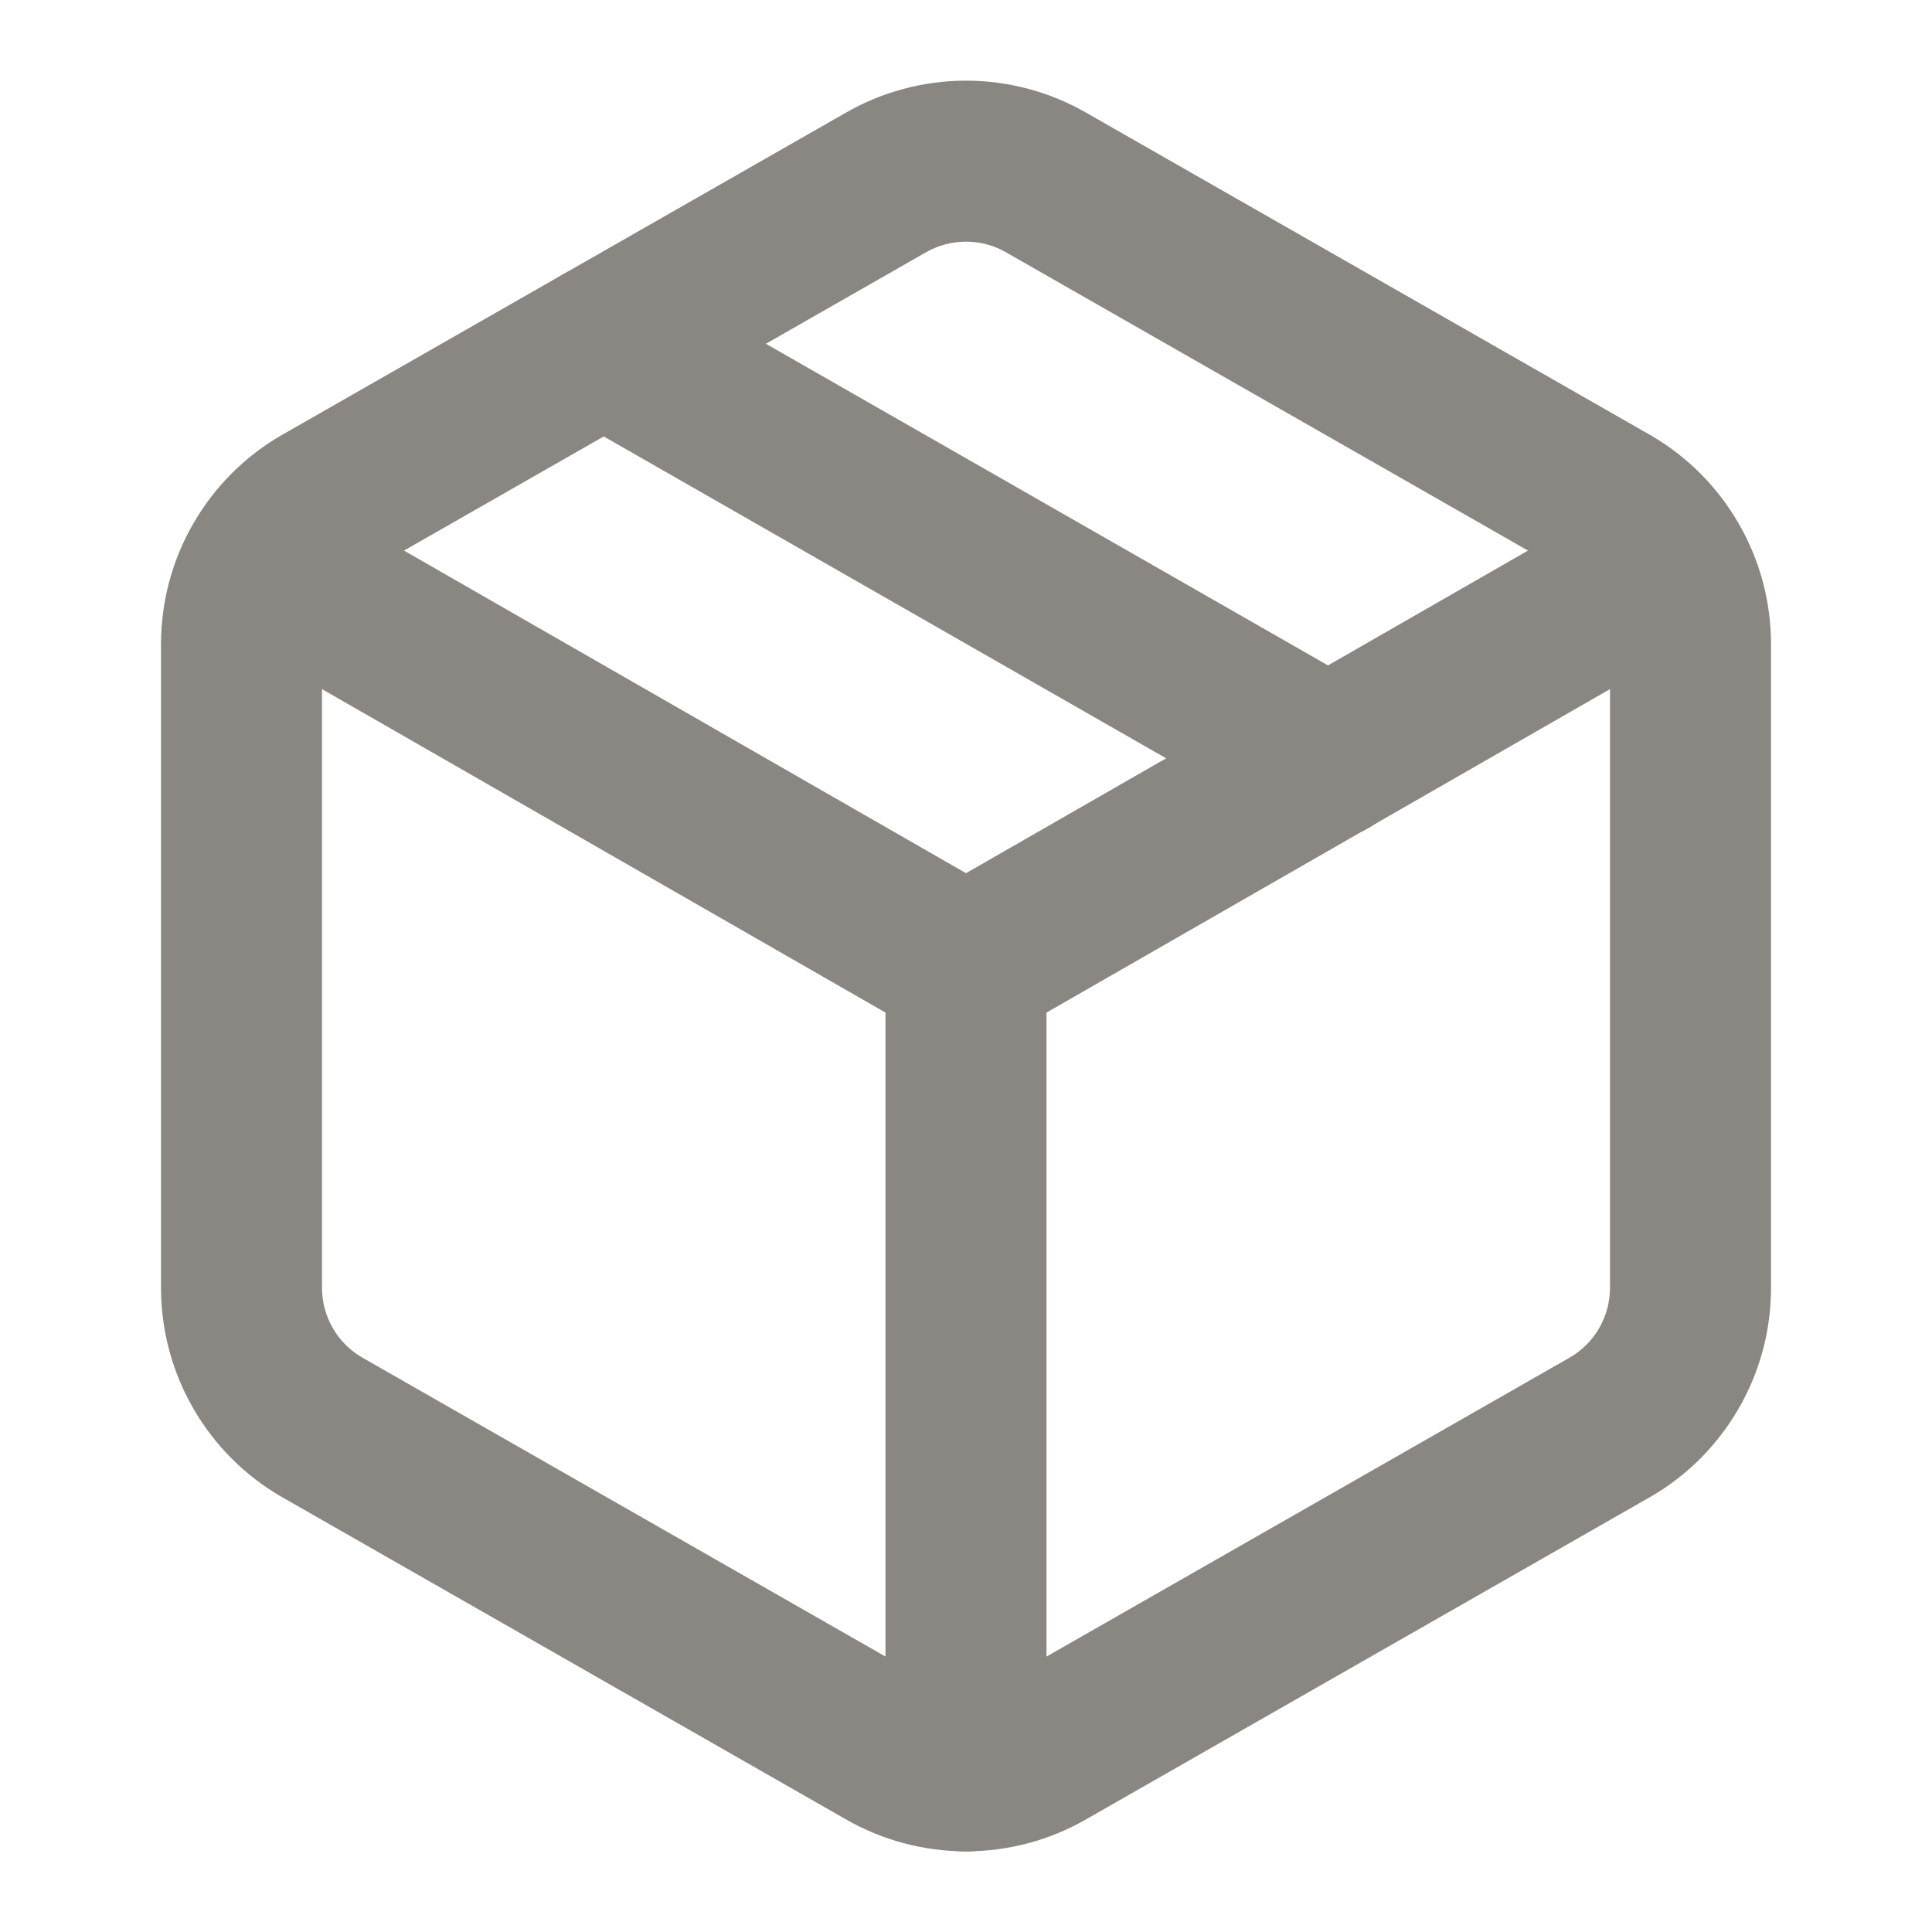 <svg width="24" height="24" viewBox="0 0 24 24" fill="none" xmlns="http://www.w3.org/2000/svg">
<path fill-rule="evenodd" clip-rule="evenodd" d="M10.502 1.403C10.958 1.14 11.474 1.002 12 1.002C12.526 1.002 13.042 1.14 13.498 1.403C13.499 1.403 13.499 1.403 13.5 1.404L20.5 5.404C20.956 5.667 21.334 6.045 21.597 6.501C21.861 6.956 22 7.473 22 7.999V16.001C22 16.527 21.861 17.044 21.597 17.499C21.334 17.955 20.956 18.333 20.5 18.596L20.496 18.598L13.5 22.596C13.499 22.596 13.499 22.597 13.498 22.597C13.043 22.86 12.526 22.998 12 22.998C11.474 22.998 10.957 22.86 10.502 22.597C10.501 22.597 10.501 22.596 10.5 22.596L3.504 18.598L3.5 18.596C3.044 18.333 2.666 17.955 2.403 17.499C2.139 17.044 2.001 16.527 2 16.001V7.999C2.001 7.473 2.139 6.956 2.403 6.501C2.666 6.045 3.044 5.667 3.5 5.404L3.504 5.402L10.502 1.403ZM12 3.002C11.825 3.002 11.652 3.048 11.5 3.136L11.496 3.138L4.5 7.136C4.499 7.136 4.499 7.137 4.498 7.137C4.347 7.224 4.222 7.35 4.134 7.502C4.047 7.653 4 7.825 4 8.001V15.999C4 16.174 4.047 16.347 4.134 16.498C4.222 16.65 4.347 16.775 4.498 16.863C4.499 16.863 4.499 16.864 4.5 16.864L11.5 20.864C11.652 20.952 11.825 20.998 12 20.998C12.175 20.998 12.348 20.952 12.5 20.864L12.504 20.862L19.5 16.864C19.5 16.864 19.501 16.863 19.502 16.863C19.653 16.775 19.778 16.65 19.866 16.498C19.953 16.346 20 16.174 20 15.999V8.001C20 7.826 19.953 7.653 19.866 7.502C19.778 7.35 19.653 7.224 19.502 7.137C19.501 7.137 19.5 7.136 19.5 7.136L12.5 3.136C12.348 3.048 12.175 3.002 12 3.002Z" fill="#8A8682"/>
<path fill-rule="evenodd" clip-rule="evenodd" d="M12 11C12.552 11 13 11.448 13 12V22C13 22.552 12.552 23 12 23C11.448 23 11 22.552 11 22V12C11 11.448 11.448 11 12 11Z" fill="#8A8682"/>
<path fill-rule="evenodd" clip-rule="evenodd" d="M2.423 6.502C2.698 6.023 3.309 5.858 3.788 6.133L12 10.847L20.212 6.133C20.691 5.858 21.302 6.023 21.578 6.502C21.852 6.981 21.687 7.592 21.208 7.867L12.498 12.867C12.19 13.044 11.811 13.044 11.502 12.867L2.792 7.867C2.313 7.592 2.148 6.981 2.423 6.502Z" fill="#8A8682"/>
<path fill-rule="evenodd" clip-rule="evenodd" d="M6.632 3.773C6.907 3.294 7.517 3.128 7.997 3.402L16.997 8.552C17.476 8.826 17.642 9.437 17.368 9.917C17.094 10.396 16.483 10.562 16.003 10.288L7.004 5.138C6.524 4.864 6.358 4.253 6.632 3.773Z" fill="#8A8682"/>
</svg>
